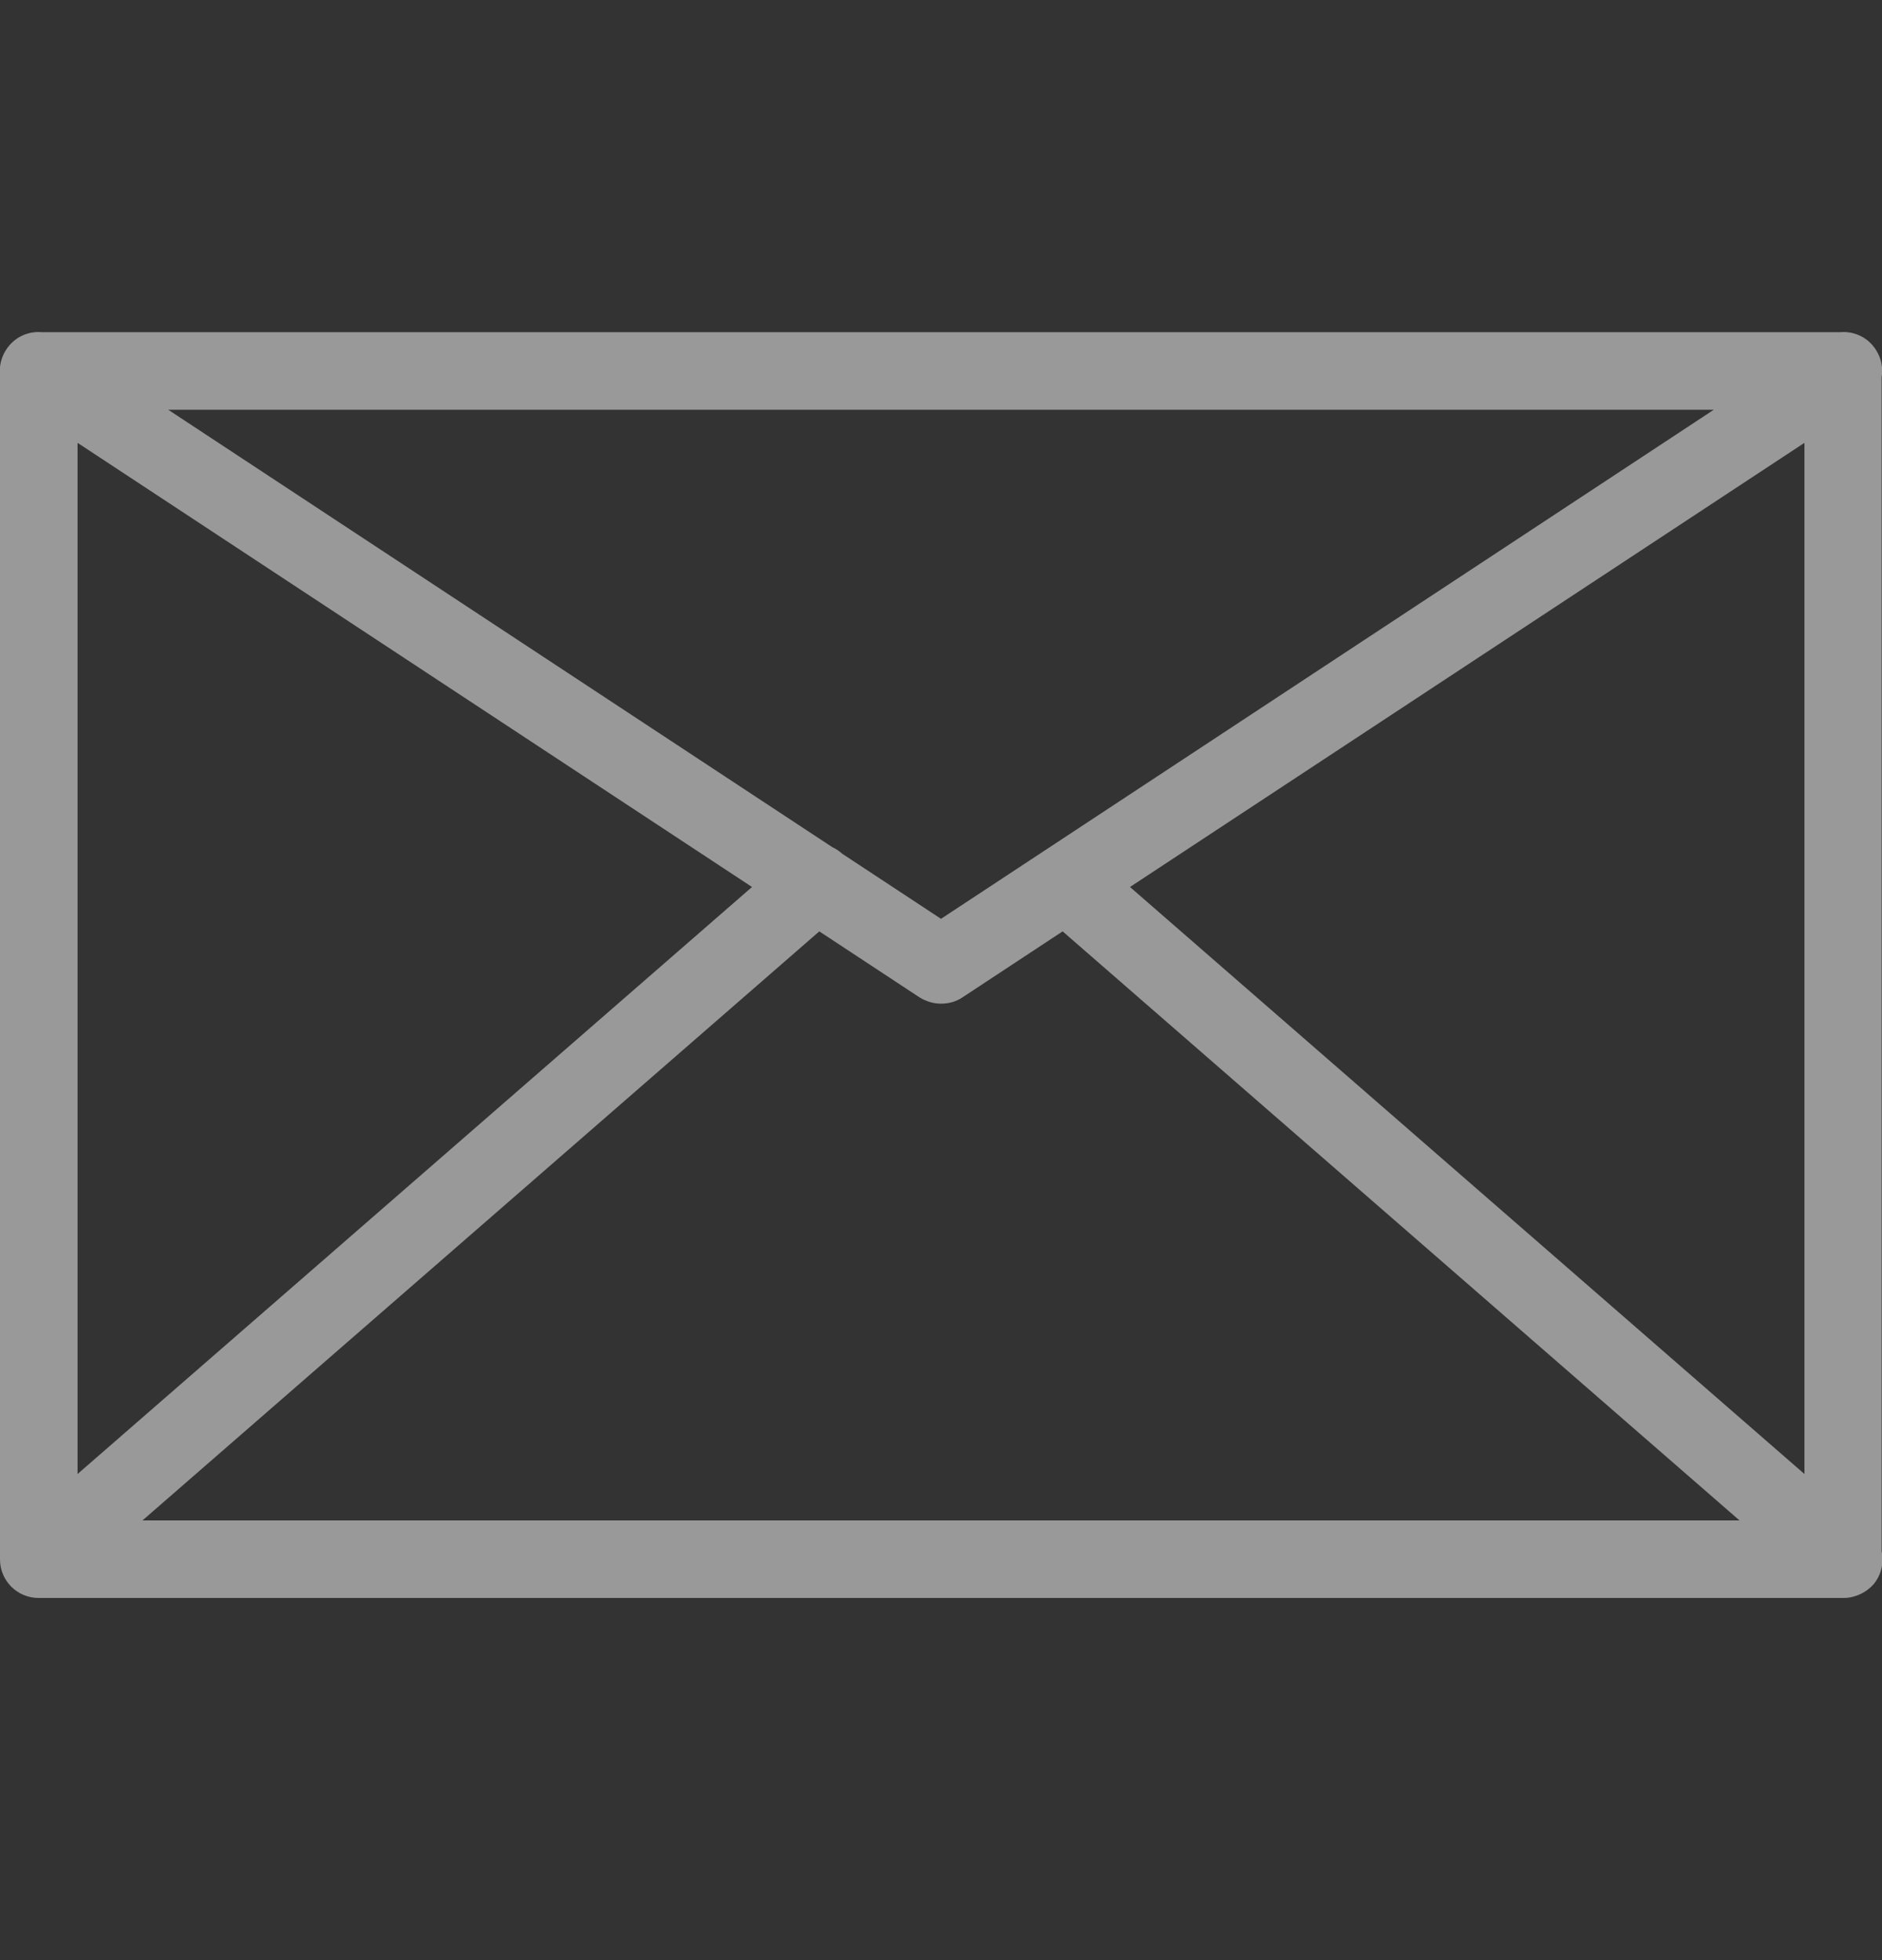 <svg width="24" height="25" viewBox="0 0 24 25" fill="none" xmlns="http://www.w3.org/2000/svg">
<rect x="0" y="0" width="24" height="25" fill="#333333" stroke="none"/>
<g clip-path="url(#clip0_412_23)">
<path fill-rule="evenodd" clip-rule="evenodd" d="M23.995 19.787V4.814C24.016 4.695 23.992 4.568 23.92 4.458C23.816 4.298 23.638 4.22 23.462 4.237H0.538C0.362 4.22 0.184 4.298 0.08 4.458C0.015 4.557 -0.011 4.67 -6.98492e-10 4.779V19.889C-6.98492e-10 20.161 0.22 20.381 0.492 20.381H23.508C23.566 20.381 23.622 20.371 23.673 20.352C23.751 20.326 23.822 20.28 23.883 20.217C23.991 20.095 24.027 19.934 23.995 19.787ZM11.728 12.722C11.812 12.773 11.906 12.801 12 12.801C12.094 12.801 12.188 12.778 12.272 12.722L13.551 11.879L22.183 19.392H1.817L10.448 11.879L11.728 12.722ZM23.011 18.8L14.41 11.313L23.011 5.648V18.8ZM9.59 11.313L0.989 18.8V5.648L9.59 11.313ZM2.145 5.226L10.617 10.807C10.661 10.827 10.702 10.854 10.739 10.888L12 11.719L21.855 5.226H2.145Z" fill="white" fill-opacity="0.5"/>
</g>
<defs>
<clipPath id="clip0_412_23">
<rect width="24" height="24" fill="white" transform="translate(0 0.309)"/>
</clipPath>
</defs>
</svg>
